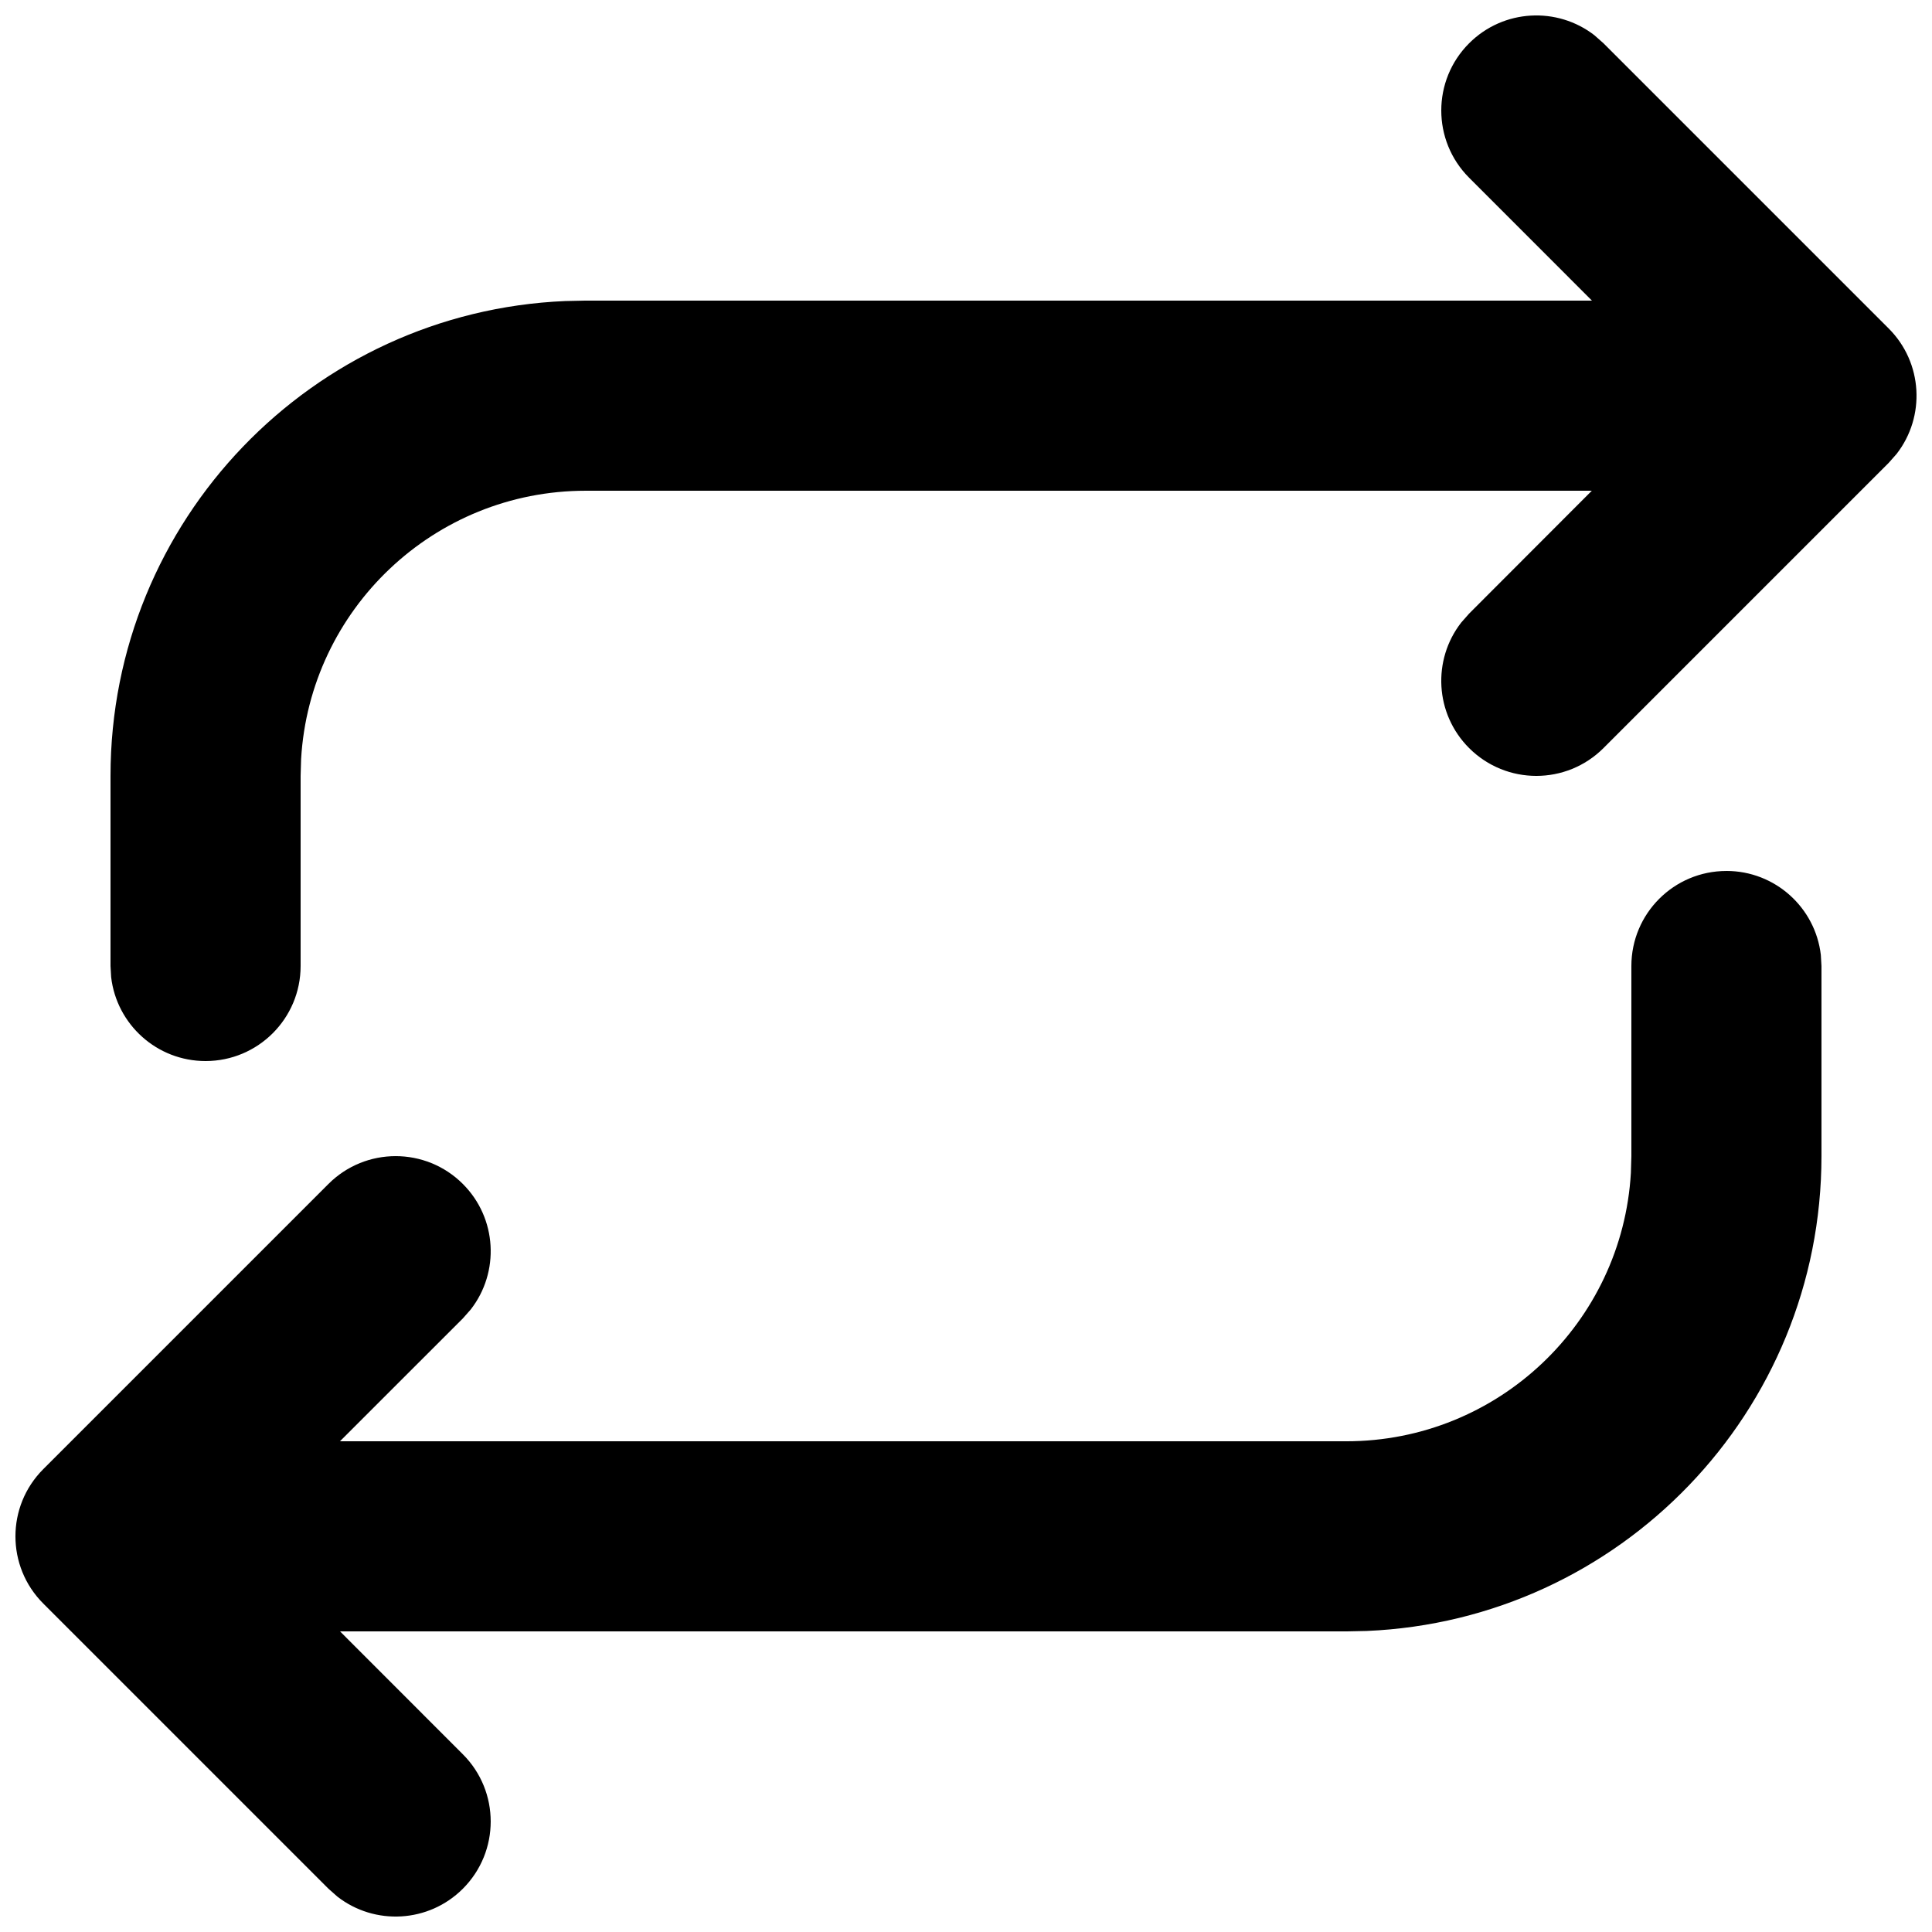 <?xml version="1.0" encoding="UTF-8"?>
<!-- Uploaded to: ICON Repo, www.svgrepo.com, Generator: ICON Repo Mixer Tools -->
<svg width="800px" height="800px" version="1.1" viewBox="144 144 512 512" xmlns="http://www.w3.org/2000/svg">
 <defs>
  <clipPath id="a">
   <path d="m148.09 148.09h503.81v503.81h-503.81z"/>
  </clipPath>
 </defs>
 <g clip-path="url(#a)">
  <path d="m601.52 374.81c12.918 0 23.566 9.723 25.02 22.254l0.168 2.938v50.379c0 67.73-53.461 122.98-120.49 125.84l-5.461 0.117h-266.64l32.547 32.57c9.836 9.836 9.836 25.785 0 35.621-9.082 9.082-23.371 9.781-33.25 2.098l-2.375-2.098-75.57-75.57c-9.84-9.836-9.84-25.785 0-35.625l75.57-75.57c9.836-9.836 25.789-9.836 35.625 0 9.082 9.082 9.781 23.371 2.094 33.25l-2.094 2.375-32.574 32.566h266.67c40.246 0 73.145-31.461 75.441-71.129l0.129-4.441v-50.379c0-13.914 11.277-25.191 25.191-25.191zm-34.941-221.43 2.371 2.098 75.57 75.57c9.082 9.082 9.781 23.371 2.098 33.25l-2.098 2.375-75.57 75.57c-9.836 9.84-25.785 9.84-35.625 0-9.078-9.078-9.777-23.367-2.094-33.25l2.094-2.375 32.523-32.566h-266.61c-40.246 0-73.145 31.461-75.445 71.129l-0.129 4.441v50.383c0 13.91-11.277 25.188-25.188 25.188-12.922 0-23.566-9.723-25.023-22.25l-0.168-2.938v-50.383c0-67.73 53.461-122.98 120.49-125.84l5.465-0.117h266.64l-32.551-32.566c-9.836-9.84-9.836-25.789 0-35.625 9.082-9.082 23.371-9.781 33.254-2.098z"/>
 </g>
</svg>